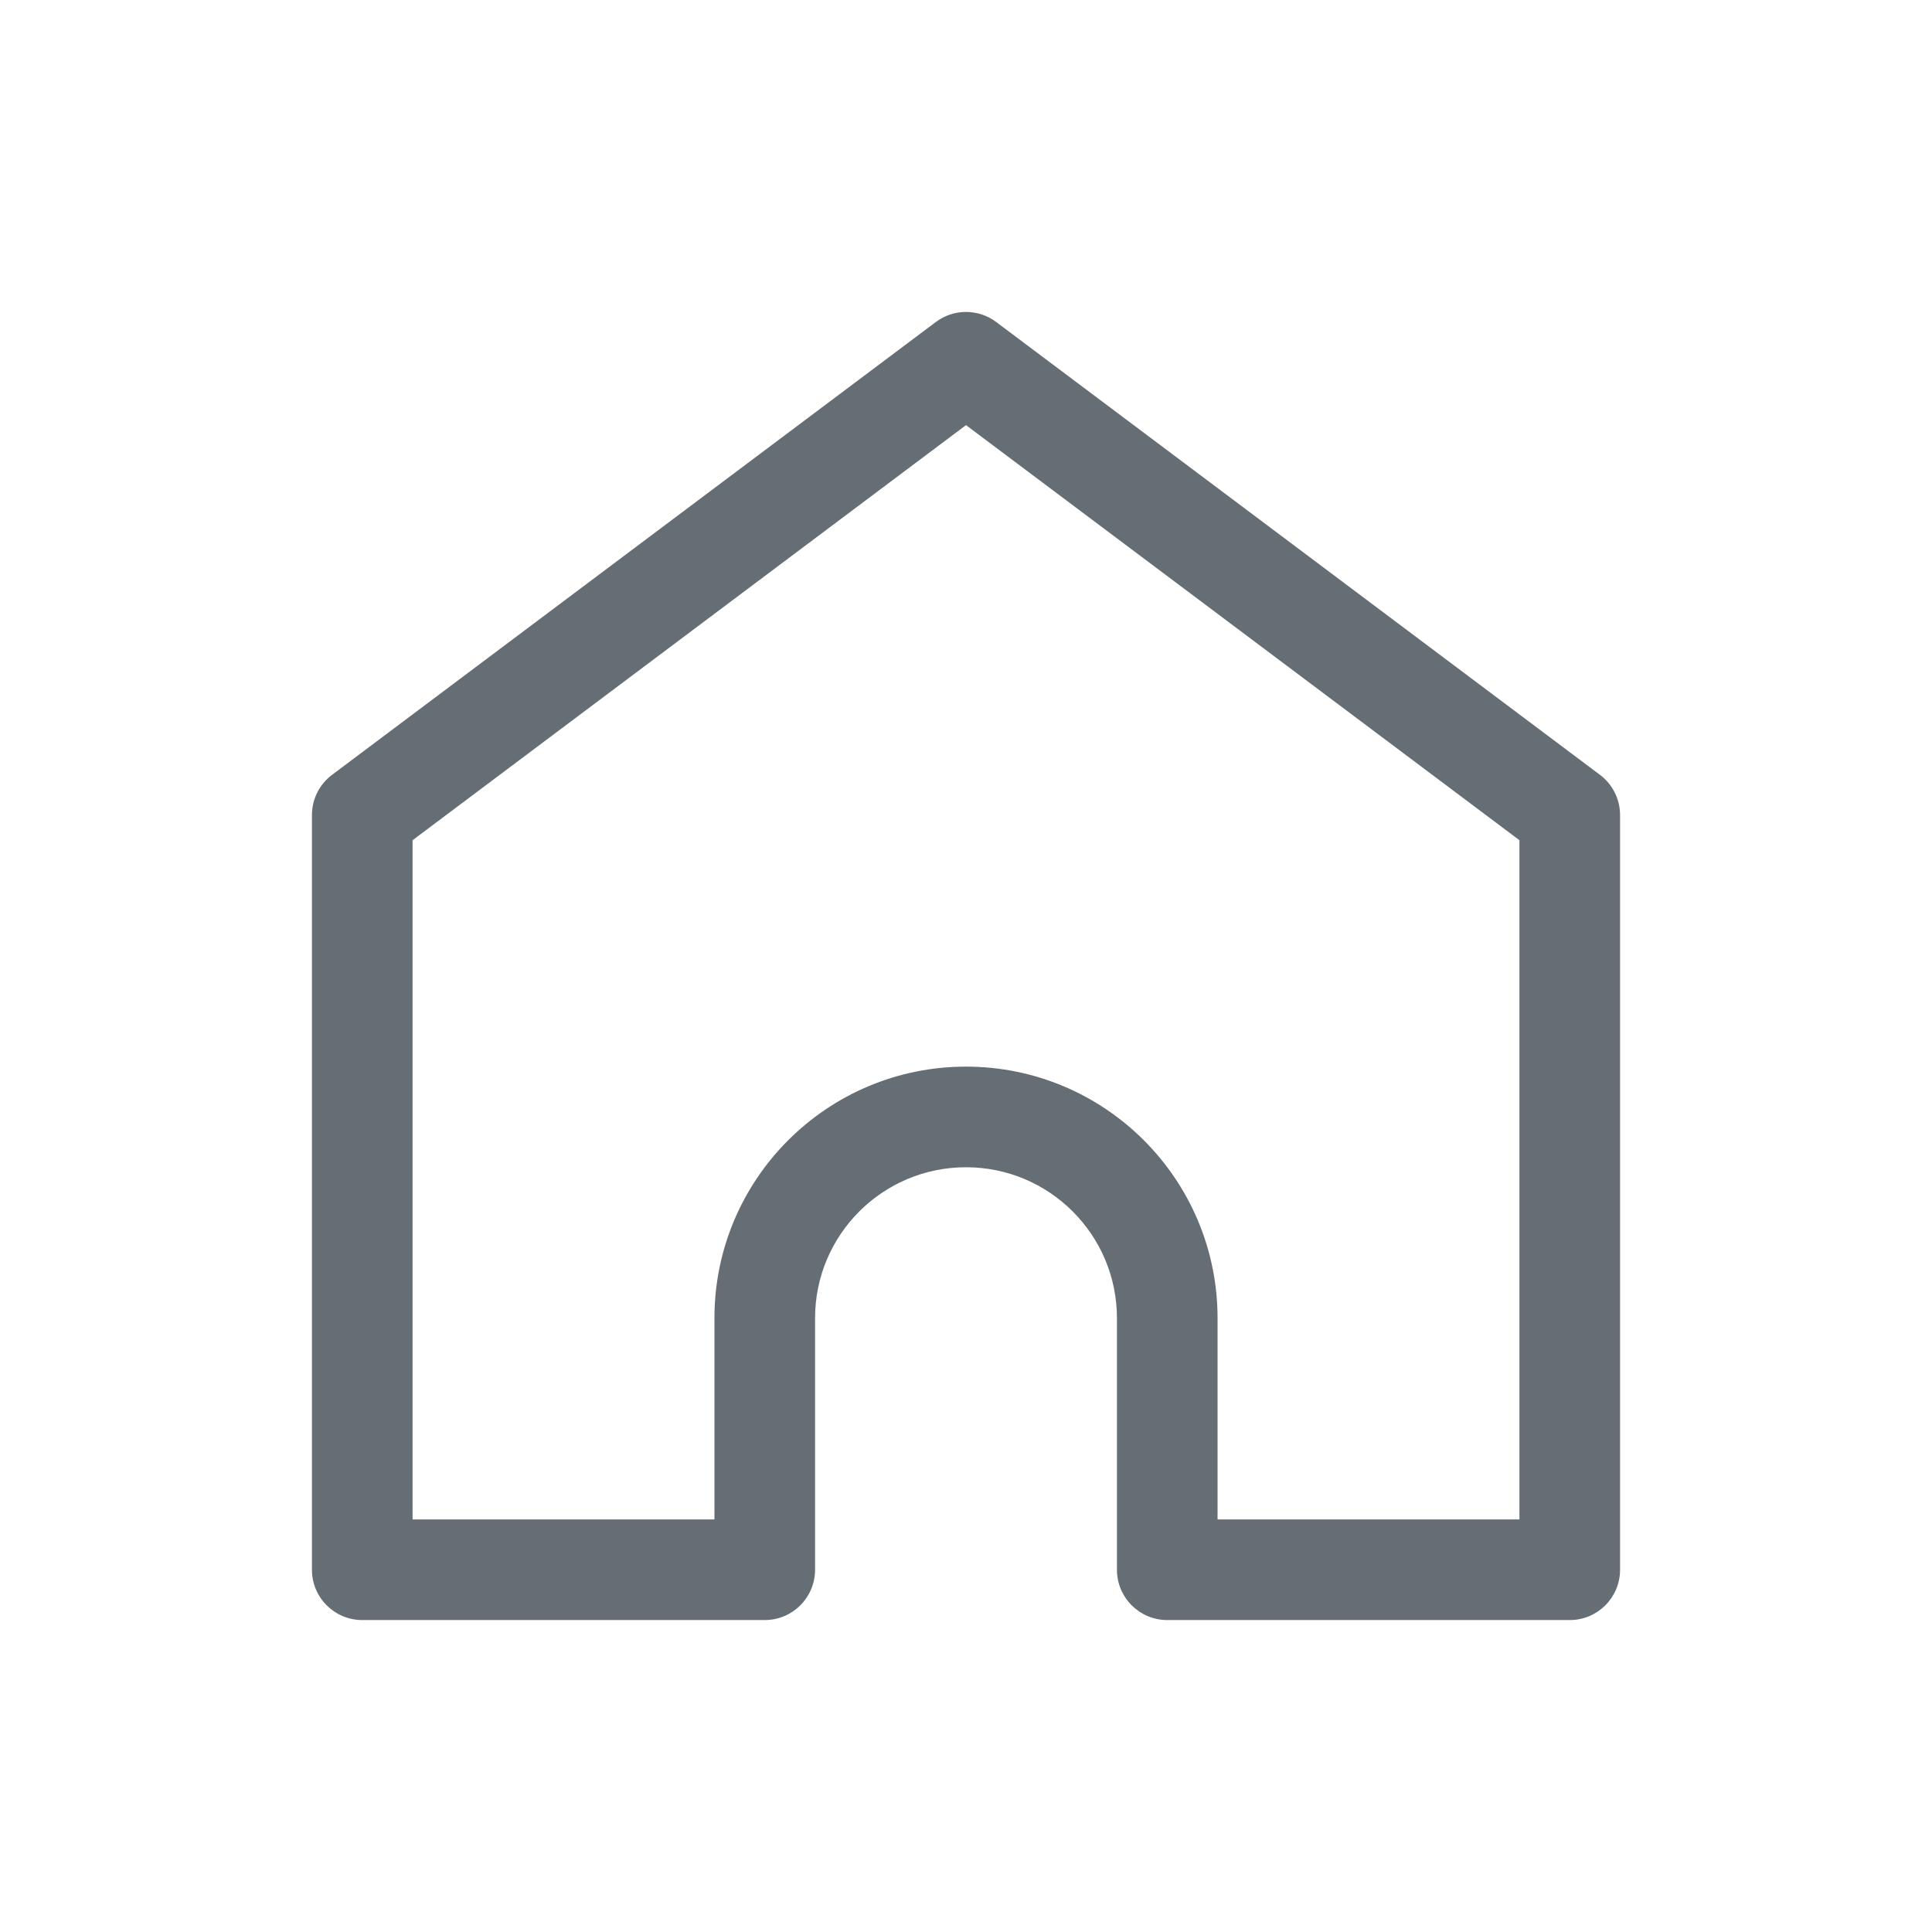 <svg width="48" height="48" viewBox="0 0 48 48" fill="none" xmlns="http://www.w3.org/2000/svg">
<path fill-rule="evenodd" clip-rule="evenodd" d="M23.25 8C23.694 7.667 24.306 7.667 24.75 8L39.75 19.25C40.065 19.486 40.25 19.857 40.25 20.25V39C40.25 39.69 39.69 40.25 39 40.25H29C28.31 40.25 27.75 39.69 27.75 39V32.75C27.75 30.679 26.071 29 24 29C21.929 29 20.25 30.679 20.25 32.75V39C20.25 39.69 19.69 40.25 19 40.25H9C8.31 40.25 7.75 39.69 7.75 39V20.25C7.75 19.857 7.935 19.486 8.25 19.25L23.25 8ZM10.25 20.875V37.75H17.75V32.75C17.75 29.298 20.548 26.5 24 26.5C27.452 26.5 30.25 29.298 30.25 32.75V37.75H37.75V20.875L24 10.562L10.25 20.875Z" fill="#666E75"/>
</svg>
